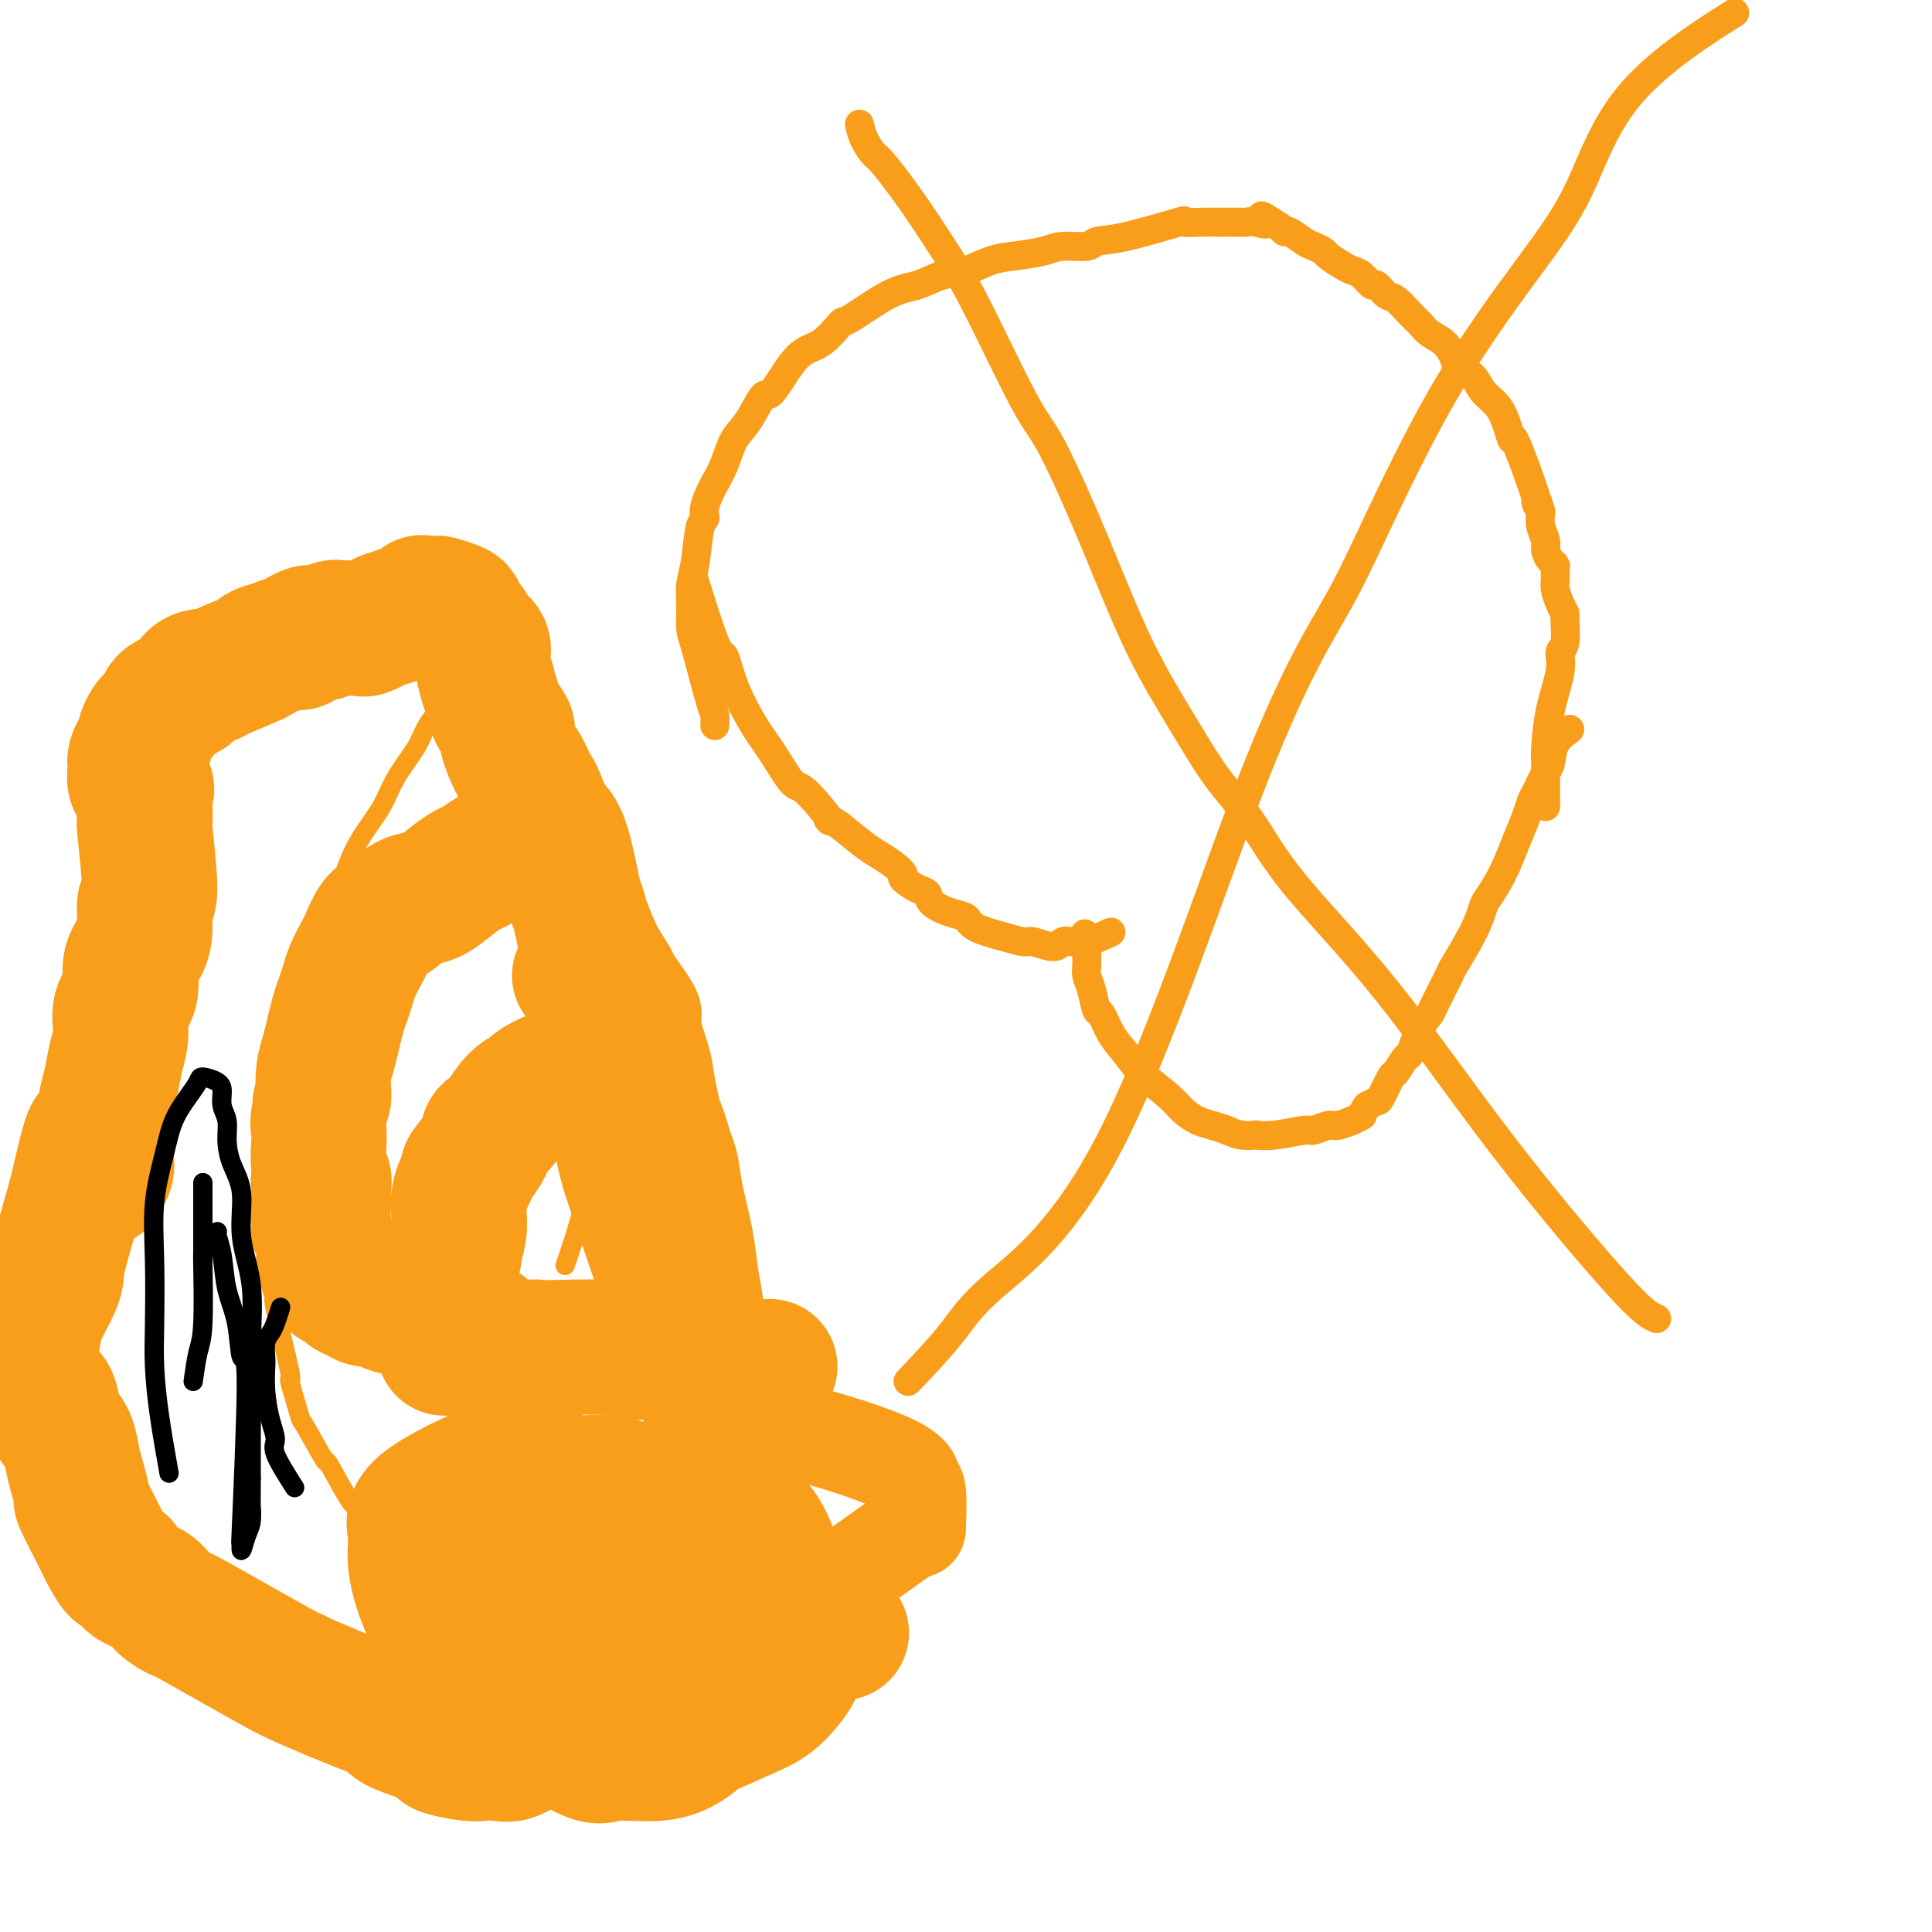 <svg viewBox='0 0 400 400' version='1.1' xmlns='http://www.w3.org/2000/svg' xmlns:xlink='http://www.w3.org/1999/xlink'><g fill='none' stroke='#F99E1B' stroke-width='6' stroke-linecap='round' stroke-linejoin='round'><path d='M325,151c-1.171,0.846 -2.341,1.693 -3,3c-0.659,1.307 -0.806,3.076 -1,4c-0.194,0.924 -0.436,1.003 -1,2c-0.564,0.997 -1.452,2.912 -2,4c-0.548,1.088 -0.756,1.349 -1,2c-0.244,0.651 -0.523,1.692 -1,3c-0.477,1.308 -1.151,2.884 -2,5c-0.849,2.116 -1.875,4.771 -3,7c-1.125,2.229 -2.351,4.031 -3,5c-0.649,0.969 -0.720,1.104 -1,2c-0.280,0.896 -0.767,2.554 -2,5c-1.233,2.446 -3.212,5.681 -4,7c-0.788,1.319 -0.386,0.722 -1,2c-0.614,1.278 -2.243,4.430 -3,6c-0.757,1.570 -0.641,1.556 -1,2c-0.359,0.444 -1.194,1.345 -2,3c-0.806,1.655 -1.582,4.066 -2,5c-0.418,0.934 -0.478,0.393 -1,1c-0.522,0.607 -1.504,2.361 -2,3c-0.496,0.639 -0.504,0.161 -1,1c-0.496,0.839 -1.480,2.995 -2,4c-0.520,1.005 -0.577,0.859 -1,1c-0.423,0.141 -1.211,0.571 -2,1'/><path d='M283,229c-1.486,2.089 -0.700,1.813 -1,2c-0.300,0.187 -1.685,0.839 -2,1c-0.315,0.161 0.438,-0.168 0,0c-0.438,0.168 -2.069,0.833 -3,1c-0.931,0.167 -1.161,-0.166 -2,0c-0.839,0.166 -2.285,0.829 -3,1c-0.715,0.171 -0.698,-0.149 -2,0c-1.302,0.149 -3.923,0.769 -6,1c-2.077,0.231 -3.609,0.073 -4,0c-0.391,-0.073 0.360,-0.060 0,0c-0.360,0.060 -1.829,0.168 -3,0c-1.171,-0.168 -2.043,-0.613 -3,-1c-0.957,-0.387 -1.998,-0.718 -3,-1c-1.002,-0.282 -1.965,-0.517 -3,-1c-1.035,-0.483 -2.143,-1.213 -3,-2c-0.857,-0.787 -1.465,-1.630 -3,-3c-1.535,-1.370 -3.998,-3.268 -5,-4c-1.002,-0.732 -0.545,-0.298 -1,-1c-0.455,-0.702 -1.823,-2.540 -3,-4c-1.177,-1.460 -2.161,-2.541 -3,-4c-0.839,-1.459 -1.531,-3.297 -2,-4c-0.469,-0.703 -0.714,-0.272 -1,-1c-0.286,-0.728 -0.613,-2.615 -1,-4c-0.387,-1.385 -0.836,-2.269 -1,-3c-0.164,-0.731 -0.044,-1.309 0,-2c0.044,-0.691 0.012,-1.494 0,-2c-0.012,-0.506 -0.003,-0.713 0,-1c0.003,-0.287 0.001,-0.653 0,-1c-0.001,-0.347 -0.000,-0.673 0,-1'/><path d='M225,195c-0.774,-3.060 -0.208,-1.208 0,0c0.208,1.208 0.060,1.774 0,2c-0.060,0.226 -0.030,0.113 0,0'/><path d='M320,167c-0.004,-1.166 -0.007,-2.331 0,-4c0.007,-1.669 0.025,-3.841 0,-5c-0.025,-1.159 -0.094,-1.304 0,-3c0.094,-1.696 0.351,-4.942 1,-8c0.649,-3.058 1.691,-5.928 2,-8c0.309,-2.072 -0.116,-3.345 0,-4c0.116,-0.655 0.773,-0.693 1,-2c0.227,-1.307 0.022,-3.883 0,-5c-0.022,-1.117 0.137,-0.775 0,-1c-0.137,-0.225 -0.572,-1.016 -1,-2c-0.428,-0.984 -0.849,-2.161 -1,-3c-0.151,-0.839 -0.030,-1.341 0,-2c0.030,-0.659 -0.029,-1.474 0,-2c0.029,-0.526 0.148,-0.763 0,-1c-0.148,-0.237 -0.562,-0.475 -1,-1c-0.438,-0.525 -0.901,-1.337 -1,-2c-0.099,-0.663 0.166,-1.179 0,-2c-0.166,-0.821 -0.762,-1.949 -1,-3c-0.238,-1.051 -0.119,-2.026 0,-3'/><path d='M319,106c-1.061,-3.973 -1.215,-2.904 -1,-2c0.215,0.904 0.799,1.645 0,-1c-0.799,-2.645 -2.981,-8.675 -4,-11c-1.019,-2.325 -0.877,-0.944 -1,-1c-0.123,-0.056 -0.513,-1.548 -1,-3c-0.487,-1.452 -1.071,-2.863 -2,-4c-0.929,-1.137 -2.201,-1.999 -3,-3c-0.799,-1.001 -1.124,-2.141 -2,-3c-0.876,-0.859 -2.304,-1.438 -3,-2c-0.696,-0.562 -0.661,-1.108 -1,-2c-0.339,-0.892 -1.053,-2.131 -2,-3c-0.947,-0.869 -2.126,-1.369 -3,-2c-0.874,-0.631 -1.442,-1.392 -2,-2c-0.558,-0.608 -1.104,-1.061 -2,-2c-0.896,-0.939 -2.141,-2.363 -3,-3c-0.859,-0.637 -1.333,-0.485 -2,-1c-0.667,-0.515 -1.528,-1.695 -2,-2c-0.472,-0.305 -0.554,0.265 -1,0c-0.446,-0.265 -1.256,-1.366 -2,-2c-0.744,-0.634 -1.421,-0.800 -2,-1c-0.579,-0.200 -1.060,-0.434 -2,-1c-0.940,-0.566 -2.339,-1.466 -3,-2c-0.661,-0.534 -0.583,-0.703 -1,-1c-0.417,-0.297 -1.330,-0.723 -2,-1c-0.670,-0.277 -1.097,-0.404 -2,-1c-0.903,-0.596 -2.282,-1.660 -3,-2c-0.718,-0.340 -0.777,0.046 -1,0c-0.223,-0.046 -0.612,-0.523 -1,-1'/><path d='M265,47c-5.851,-3.939 -3.480,-1.788 -3,-1c0.480,0.788 -0.932,0.211 -2,0c-1.068,-0.211 -1.791,-0.056 -2,0c-0.209,0.056 0.097,0.012 -1,0c-1.097,-0.012 -3.598,0.007 -5,0c-1.402,-0.007 -1.707,-0.042 -3,0c-1.293,0.042 -3.575,0.159 -4,0c-0.425,-0.159 1.009,-0.593 -1,0c-2.009,0.593 -7.459,2.214 -11,3c-3.541,0.786 -5.174,0.736 -6,1c-0.826,0.264 -0.845,0.843 -2,1c-1.155,0.157 -3.445,-0.109 -5,0c-1.555,0.109 -2.375,0.591 -4,1c-1.625,0.409 -4.054,0.743 -6,1c-1.946,0.257 -3.408,0.435 -5,1c-1.592,0.565 -3.313,1.515 -5,2c-1.687,0.485 -3.339,0.504 -5,1c-1.661,0.496 -3.332,1.467 -5,2c-1.668,0.533 -3.333,0.627 -6,2c-2.667,1.373 -6.336,4.027 -8,5c-1.664,0.973 -1.323,0.267 -2,1c-0.677,0.733 -2.372,2.906 -4,4c-1.628,1.094 -3.188,1.109 -5,3c-1.812,1.891 -3.875,5.657 -5,7c-1.125,1.343 -1.313,0.263 -2,1c-0.687,0.737 -1.875,3.290 -3,5c-1.125,1.710 -2.188,2.576 -3,4c-0.812,1.424 -1.375,3.407 -2,5c-0.625,1.593 -1.313,2.797 -2,4'/><path d='M148,100c-3.034,5.582 -2.119,6.535 -2,7c0.119,0.465 -0.557,0.440 -1,2c-0.443,1.560 -0.654,4.706 -1,7c-0.346,2.294 -0.829,3.736 -1,5c-0.171,1.264 -0.032,2.351 0,4c0.032,1.649 -0.044,3.861 0,5c0.044,1.139 0.208,1.206 1,4c0.792,2.794 2.212,8.316 3,11c0.788,2.684 0.943,2.530 1,3c0.057,0.470 0.016,1.563 0,2c-0.016,0.437 -0.008,0.219 0,0'/><path d='M230,193c-1.826,0.835 -3.652,1.670 -5,2c-1.348,0.330 -2.219,0.156 -3,0c-0.781,-0.156 -1.473,-0.293 -2,0c-0.527,0.293 -0.891,1.015 -2,1c-1.109,-0.015 -2.964,-0.767 -4,-1c-1.036,-0.233 -1.252,0.055 -2,0c-0.748,-0.055 -2.029,-0.451 -4,-1c-1.971,-0.549 -4.632,-1.250 -6,-2c-1.368,-0.750 -1.443,-1.548 -2,-2c-0.557,-0.452 -1.597,-0.559 -3,-1c-1.403,-0.441 -3.170,-1.217 -4,-2c-0.830,-0.783 -0.725,-1.575 -1,-2c-0.275,-0.425 -0.930,-0.484 -2,-1c-1.070,-0.516 -2.553,-1.488 -3,-2c-0.447,-0.512 0.143,-0.565 0,-1c-0.143,-0.435 -1.018,-1.250 -2,-2c-0.982,-0.750 -2.072,-1.433 -3,-2c-0.928,-0.567 -1.694,-1.019 -3,-2c-1.306,-0.981 -3.153,-2.490 -5,-4'/><path d='M174,171c-4.516,-3.122 -1.806,-0.429 -2,-1c-0.194,-0.571 -3.291,-4.408 -5,-6c-1.709,-1.592 -2.030,-0.939 -3,-2c-0.970,-1.061 -2.589,-3.835 -4,-6c-1.411,-2.165 -2.613,-3.721 -4,-6c-1.387,-2.279 -2.957,-5.282 -4,-8c-1.043,-2.718 -1.558,-5.151 -2,-6c-0.442,-0.849 -0.811,-0.113 -2,-3c-1.189,-2.887 -3.197,-9.396 -4,-12c-0.803,-2.604 -0.402,-1.302 0,0'/><path d='M343,273c-1.253,-0.491 -2.507,-0.982 -8,-7c-5.493,-6.018 -15.227,-17.564 -24,-29c-8.773,-11.436 -16.587,-22.761 -24,-32c-7.413,-9.239 -14.426,-16.393 -19,-22c-4.574,-5.607 -6.708,-9.667 -9,-13c-2.292,-3.333 -4.742,-5.939 -7,-9c-2.258,-3.061 -4.324,-6.577 -7,-11c-2.676,-4.423 -5.960,-9.754 -9,-16c-3.040,-6.246 -5.834,-13.406 -9,-21c-3.166,-7.594 -6.704,-15.623 -9,-20c-2.296,-4.377 -3.351,-5.103 -6,-10c-2.649,-4.897 -6.894,-13.965 -10,-20c-3.106,-6.035 -5.073,-9.037 -7,-12c-1.927,-2.963 -3.812,-5.887 -6,-9c-2.188,-3.113 -4.677,-6.414 -6,-8c-1.323,-1.586 -1.478,-1.456 -2,-2c-0.522,-0.544 -1.410,-1.762 -2,-3c-0.590,-1.238 -0.883,-2.497 -1,-3c-0.117,-0.503 -0.059,-0.252 0,0'/><path d='M188,286c3.317,-3.499 6.635,-6.997 9,-10c2.365,-3.003 3.779,-5.510 9,-10c5.221,-4.490 14.249,-10.963 24,-30c9.751,-19.037 20.225,-50.638 28,-71c7.775,-20.362 12.850,-29.485 16,-35c3.150,-5.515 4.376,-7.422 8,-15c3.624,-7.578 9.647,-20.828 16,-32c6.353,-11.172 13.037,-20.267 18,-27c4.963,-6.733 8.207,-11.104 11,-17c2.793,-5.896 5.137,-13.318 11,-20c5.863,-6.682 15.247,-12.623 19,-15c3.753,-2.377 1.877,-1.188 0,0'/></g>
<g fill='none' stroke='#F99E1B' stroke-width='20' stroke-linecap='round' stroke-linejoin='round'><path d='M104,139c0.380,0.318 0.759,0.635 1,2c0.241,1.365 0.342,3.777 1,6c0.658,2.223 1.873,4.255 3,7c1.127,2.745 2.168,6.202 3,9c0.832,2.798 1.457,4.935 3,8c1.543,3.065 4.004,7.056 5,9c0.996,1.944 0.525,1.839 1,3c0.475,1.161 1.894,3.586 3,6c1.106,2.414 1.898,4.816 3,7c1.102,2.184 2.512,4.149 3,5c0.488,0.851 0.053,0.589 1,2c0.947,1.411 3.276,4.495 4,6c0.724,1.505 -0.157,1.431 0,3c0.157,1.569 1.351,4.782 2,7c0.649,2.218 0.752,3.441 1,5c0.248,1.559 0.640,3.455 1,5c0.360,1.545 0.688,2.741 1,4c0.312,1.259 0.608,2.583 1,4c0.392,1.417 0.878,2.927 1,4c0.122,1.073 -0.122,1.710 0,3c0.122,1.290 0.610,3.232 1,4c0.390,0.768 0.683,0.362 1,1c0.317,0.638 0.659,2.319 1,4'/><path d='M145,253c1.565,7.382 0.476,3.837 0,3c-0.476,-0.837 -0.339,1.036 0,3c0.339,1.964 0.880,4.021 1,5c0.120,0.979 -0.179,0.879 0,2c0.179,1.121 0.838,3.461 1,5c0.162,1.539 -0.173,2.275 0,3c0.173,0.725 0.854,1.438 1,2c0.146,0.562 -0.244,0.974 0,3c0.244,2.026 1.122,5.664 2,8c0.878,2.336 1.756,3.368 2,4c0.244,0.632 -0.145,0.865 0,2c0.145,1.135 0.824,3.171 1,4c0.176,0.829 -0.150,0.451 0,1c0.150,0.549 0.776,2.024 1,3c0.224,0.976 0.046,1.452 0,2c-0.046,0.548 0.040,1.167 0,2c-0.040,0.833 -0.207,1.878 0,3c0.207,1.122 0.787,2.319 1,3c0.213,0.681 0.057,0.846 0,1c-0.057,0.154 -0.016,0.297 0,1c0.016,0.703 0.008,1.967 0,3c-0.008,1.033 -0.016,1.835 0,2c0.016,0.165 0.056,-0.306 0,0c-0.056,0.306 -0.207,1.390 0,2c0.207,0.610 0.774,0.746 1,1c0.226,0.254 0.113,0.627 0,1'/><path d='M156,322c1.868,10.946 1.037,3.810 1,1c-0.037,-2.810 0.721,-1.295 1,-1c0.279,0.295 0.080,-0.630 0,-1c-0.080,-0.370 -0.040,-0.185 0,0'/><path d='M159,321c-0.382,0.091 -0.765,0.182 -2,0c-1.235,-0.182 -3.323,-0.638 -5,-1c-1.677,-0.362 -2.945,-0.631 -4,-1c-1.055,-0.369 -1.898,-0.839 -3,-1c-1.102,-0.161 -2.463,-0.012 -5,0c-2.537,0.012 -6.249,-0.111 -8,0c-1.751,0.111 -1.541,0.456 -2,1c-0.459,0.544 -1.587,1.285 -3,2c-1.413,0.715 -3.110,1.403 -4,2c-0.890,0.597 -0.974,1.103 -1,2c-0.026,0.897 0.005,2.186 0,3c-0.005,0.814 -0.045,1.155 0,2c0.045,0.845 0.176,2.196 0,3c-0.176,0.804 -0.659,1.063 0,2c0.659,0.937 2.459,2.554 3,3c0.541,0.446 -0.179,-0.279 0,0c0.179,0.279 1.256,1.562 2,2c0.744,0.438 1.155,0.032 2,0c0.845,-0.032 2.123,0.311 3,0c0.877,-0.311 1.351,-1.276 2,-2c0.649,-0.724 1.471,-1.207 2,-2c0.529,-0.793 0.764,-1.897 1,-3'/><path d='M137,333c1.362,-1.517 2.268,-1.811 3,-3c0.732,-1.189 1.291,-3.273 2,-5c0.709,-1.727 1.568,-3.099 3,-6c1.432,-2.901 3.435,-7.333 4,-9c0.565,-1.667 -0.310,-0.571 1,-2c1.310,-1.429 4.804,-5.384 6,-7c1.196,-1.616 0.095,-0.895 1,-1c0.905,-0.105 3.816,-1.037 5,-2c1.184,-0.963 0.643,-1.958 5,-1c4.357,0.958 13.613,3.869 18,6c4.387,2.131 3.903,3.482 4,4c0.097,0.518 0.773,0.204 1,2c0.227,1.796 0.004,5.704 0,7c-0.004,1.296 0.209,-0.018 -3,2c-3.209,2.018 -9.841,7.369 -15,10c-5.159,2.631 -8.846,2.543 -11,3c-2.154,0.457 -2.774,1.460 -6,2c-3.226,0.540 -9.059,0.617 -14,0c-4.941,-0.617 -8.991,-1.928 -13,-3c-4.009,-1.072 -7.976,-1.904 -11,-3c-3.024,-1.096 -5.103,-2.454 -8,-4c-2.897,-1.546 -6.611,-3.279 -9,-5c-2.389,-1.721 -3.453,-3.430 -4,-4c-0.547,-0.570 -0.578,-0.001 -1,-1c-0.422,-0.999 -1.237,-3.567 -1,-5c0.237,-1.433 1.525,-1.732 2,-2c0.475,-0.268 0.136,-0.505 2,-1c1.864,-0.495 5.932,-1.247 10,-2'/><path d='M108,303c4.224,-0.744 7.784,-0.102 11,0c3.216,0.102 6.089,-0.334 8,0c1.911,0.334 2.859,1.438 5,2c2.141,0.562 5.476,0.583 8,1c2.524,0.417 4.236,1.230 6,2c1.764,0.770 3.580,1.497 6,2c2.420,0.503 5.444,0.782 8,4c2.556,3.218 4.644,9.373 5,12c0.356,2.627 -1.021,1.724 -2,2c-0.979,0.276 -1.562,1.731 -3,3c-1.438,1.269 -3.731,2.351 -6,3c-2.269,0.649 -4.514,0.865 -7,1c-2.486,0.135 -5.214,0.190 -8,0c-2.786,-0.190 -5.632,-0.623 -7,-1c-1.368,-0.377 -1.259,-0.697 -2,-1c-0.741,-0.303 -2.331,-0.589 -5,-2c-2.669,-1.411 -6.418,-3.948 -8,-5c-1.582,-1.052 -0.998,-0.621 -1,-1c-0.002,-0.379 -0.591,-1.569 -1,-3c-0.409,-1.431 -0.638,-3.101 0,-4c0.638,-0.899 2.144,-1.025 3,-1c0.856,0.025 1.063,0.202 2,0c0.937,-0.202 2.603,-0.783 4,-1c1.397,-0.217 2.525,-0.071 4,0c1.475,0.071 3.296,0.066 5,0c1.704,-0.066 3.292,-0.193 5,0c1.708,0.193 3.537,0.706 5,1c1.463,0.294 2.561,0.370 4,1c1.439,0.630 3.220,1.815 5,3'/><path d='M152,321c2.844,1.222 2.956,1.778 3,2c0.044,0.222 0.022,0.111 0,0'/></g>
<g fill='none' stroke='#F99E1B' stroke-width='28' stroke-linecap='round' stroke-linejoin='round'><path d='M112,338c1.131,-1.890 2.262,-3.780 3,-6c0.738,-2.220 1.084,-4.771 2,-7c0.916,-2.229 2.402,-4.137 3,-6c0.598,-1.863 0.309,-3.681 1,-5c0.691,-1.319 2.361,-2.139 3,-3c0.639,-0.861 0.247,-1.762 1,-2c0.753,-0.238 2.652,0.189 4,1c1.348,0.811 2.146,2.008 3,3c0.854,0.992 1.763,1.779 3,3c1.237,1.221 2.803,2.874 4,4c1.197,1.126 2.026,1.724 3,3c0.974,1.276 2.092,3.229 3,5c0.908,1.771 1.607,3.361 2,5c0.393,1.639 0.482,3.327 1,5c0.518,1.673 1.466,3.329 2,5c0.534,1.671 0.654,3.356 0,5c-0.654,1.644 -2.084,3.248 -3,5c-0.916,1.752 -1.320,3.651 -2,5c-0.680,1.349 -1.638,2.146 -3,3c-1.362,0.854 -3.128,1.765 -6,2c-2.872,0.235 -6.850,-0.206 -9,0c-2.150,0.206 -2.471,1.059 -5,0c-2.529,-1.059 -7.264,-4.029 -12,-7'/><path d='M110,356c-4.266,-3.024 -8.931,-7.084 -12,-10c-3.069,-2.916 -4.540,-4.686 -6,-7c-1.460,-2.314 -2.907,-5.171 -4,-8c-1.093,-2.829 -1.833,-5.630 -2,-8c-0.167,-2.370 0.238,-4.308 0,-6c-0.238,-1.692 -1.119,-3.139 3,-6c4.119,-2.861 13.237,-7.136 18,-8c4.763,-0.864 5.170,1.681 7,3c1.830,1.319 5.083,1.410 8,2c2.917,0.590 5.496,1.679 8,3c2.504,1.321 4.931,2.874 7,4c2.069,1.126 3.780,1.826 6,3c2.220,1.174 4.948,2.822 7,4c2.052,1.178 3.427,1.887 5,3c1.573,1.113 3.345,2.632 5,4c1.655,1.368 3.193,2.586 4,4c0.807,1.414 0.882,3.025 1,5c0.118,1.975 0.278,4.314 0,6c-0.278,1.686 -0.995,2.718 -2,4c-1.005,1.282 -2.300,2.812 -4,4c-1.700,1.188 -3.807,2.032 -6,3c-2.193,0.968 -4.473,2.058 -7,3c-2.527,0.942 -5.301,1.737 -8,2c-2.699,0.263 -5.323,-0.004 -8,0c-2.677,0.004 -5.408,0.279 -8,0c-2.592,-0.279 -5.044,-1.114 -7,-2c-1.956,-0.886 -3.416,-1.825 -5,-3c-1.584,-1.175 -3.292,-2.588 -5,-4'/><path d='M105,351c-3.193,-2.304 -2.675,-3.564 -3,-5c-0.325,-1.436 -1.492,-3.049 -2,-5c-0.508,-1.951 -0.355,-4.239 0,-6c0.355,-1.761 0.913,-2.996 2,-5c1.087,-2.004 2.705,-4.777 3,-6c0.295,-1.223 -0.732,-0.896 3,-4c3.732,-3.104 12.223,-9.639 16,-12c3.777,-2.361 2.840,-0.547 3,0c0.160,0.547 1.416,-0.174 2,0c0.584,0.174 0.496,1.243 1,2c0.504,0.757 1.599,1.203 2,2c0.401,0.797 0.107,1.946 0,3c-0.107,1.054 -0.029,2.015 0,3c0.029,0.985 0.008,1.996 0,3c-0.008,1.004 -0.002,2.001 0,3c0.002,0.999 0.001,1.998 0,3c-0.001,1.002 -0.000,2.006 0,3c0.000,0.994 0.000,1.978 0,3c-0.000,1.022 -0.000,2.083 0,3c0.000,0.917 0.000,1.691 0,2c-0.000,0.309 -0.000,0.155 0,0'/><path d='M120,202c0.758,0.750 1.515,1.501 2,2c0.485,0.499 0.696,0.748 1,1c0.304,0.252 0.701,0.509 1,1c0.299,0.491 0.502,1.218 1,2c0.498,0.782 1.292,1.620 2,3c0.708,1.380 1.331,3.301 2,5c0.669,1.699 1.384,3.177 2,5c0.616,1.823 1.134,3.992 2,6c0.866,2.008 2.081,3.855 3,6c0.919,2.145 1.541,4.589 2,6c0.459,1.411 0.753,1.790 1,3c0.247,1.210 0.446,3.253 1,6c0.554,2.747 1.462,6.200 2,9c0.538,2.800 0.705,4.946 1,7c0.295,2.054 0.718,4.014 1,6c0.282,1.986 0.422,3.996 1,6c0.578,2.004 1.594,4.001 2,6c0.406,1.999 0.203,3.999 0,6'/><path d='M147,288c1.399,7.447 0.897,3.066 1,3c0.103,-0.066 0.812,4.184 1,6c0.188,1.816 -0.146,1.199 0,2c0.146,0.801 0.772,3.022 1,4c0.228,0.978 0.059,0.715 0,1c-0.059,0.285 -0.009,1.120 0,1c0.009,-0.120 -0.022,-1.193 0,-2c0.022,-0.807 0.096,-1.348 0,-2c-0.096,-0.652 -0.362,-1.414 -1,-3c-0.638,-1.586 -1.649,-3.995 -2,-6c-0.351,-2.005 -0.041,-3.607 -1,-6c-0.959,-2.393 -3.187,-5.576 -4,-7c-0.813,-1.424 -0.210,-1.089 -2,-7c-1.790,-5.911 -5.971,-18.069 -8,-24c-2.029,-5.931 -1.906,-5.636 -2,-6c-0.094,-0.364 -0.406,-1.389 -1,-4c-0.594,-2.611 -1.469,-6.810 -2,-10c-0.531,-3.190 -0.719,-5.372 -1,-7c-0.281,-1.628 -0.657,-2.704 -1,-4c-0.343,-1.296 -0.654,-2.812 -1,-6c-0.346,-3.188 -0.725,-8.046 -1,-10c-0.275,-1.954 -0.444,-1.002 -1,-3c-0.556,-1.998 -1.500,-6.944 -2,-9c-0.500,-2.056 -0.557,-1.221 -1,-3c-0.443,-1.779 -1.273,-6.171 -2,-9c-0.727,-2.829 -1.351,-4.094 -2,-5c-0.649,-0.906 -1.325,-1.453 -2,-2'/><path d='M113,170c-2.112,-6.134 -2.392,-5.970 -3,-7c-0.608,-1.030 -1.543,-3.252 -2,-4c-0.457,-0.748 -0.436,-0.020 -1,-1c-0.564,-0.980 -1.714,-3.669 -2,-5c-0.286,-1.331 0.293,-1.305 0,-2c-0.293,-0.695 -1.458,-2.111 -2,-3c-0.542,-0.889 -0.460,-1.250 -1,-3c-0.540,-1.750 -1.703,-4.887 -2,-7c-0.297,-2.113 0.271,-3.200 0,-4c-0.271,-0.800 -1.380,-1.313 -2,-2c-0.620,-0.687 -0.751,-1.547 -1,-2c-0.249,-0.453 -0.615,-0.500 -1,-1c-0.385,-0.500 -0.790,-1.454 -1,-2c-0.210,-0.546 -0.226,-0.684 -1,-1c-0.774,-0.316 -2.304,-0.809 -3,-1c-0.696,-0.191 -0.556,-0.081 -1,0c-0.444,0.081 -1.471,0.131 -2,0c-0.529,-0.131 -0.558,-0.444 -1,0c-0.442,0.444 -1.296,1.643 -2,2c-0.704,0.357 -1.259,-0.129 -2,0c-0.741,0.129 -1.667,0.872 -2,1c-0.333,0.128 -0.072,-0.358 -1,0c-0.928,0.358 -3.045,1.559 -4,2c-0.955,0.441 -0.747,0.122 -1,0c-0.253,-0.122 -0.968,-0.046 -2,0c-1.032,0.046 -2.380,0.064 -3,0c-0.620,-0.064 -0.513,-0.210 -1,0c-0.487,0.210 -1.568,0.774 -2,1c-0.432,0.226 -0.216,0.113 0,0'/><path d='M67,131c-4.729,0.730 -3.051,0.055 -3,0c0.051,-0.055 -1.525,0.511 -2,1c-0.475,0.489 0.153,0.903 0,1c-0.153,0.097 -1.085,-0.121 -2,0c-0.915,0.121 -1.813,0.583 -3,1c-1.187,0.417 -2.664,0.791 -3,1c-0.336,0.209 0.467,0.254 -1,1c-1.467,0.746 -5.204,2.193 -7,3c-1.796,0.807 -1.650,0.976 -2,1c-0.350,0.024 -1.197,-0.095 -2,0c-0.803,0.095 -1.563,0.406 -2,1c-0.437,0.594 -0.551,1.472 -1,2c-0.449,0.528 -1.234,0.705 -2,1c-0.766,0.295 -1.515,0.708 -2,1c-0.485,0.292 -0.708,0.463 -1,1c-0.292,0.537 -0.653,1.439 -1,2c-0.347,0.561 -0.681,0.780 -1,1c-0.319,0.220 -0.624,0.439 -1,1c-0.376,0.561 -0.822,1.463 -1,2c-0.178,0.537 -0.086,0.707 0,1c0.086,0.293 0.167,0.708 0,1c-0.167,0.292 -0.581,0.459 -1,1c-0.419,0.541 -0.844,1.454 -1,2c-0.156,0.546 -0.042,0.724 0,1c0.042,0.276 0.012,0.650 0,1c-0.012,0.350 -0.006,0.675 0,1'/><path d='M28,160c-0.630,2.947 1.295,2.816 2,3c0.705,0.184 0.189,0.685 0,1c-0.189,0.315 -0.052,0.444 0,1c0.052,0.556 0.019,1.537 0,2c-0.019,0.463 -0.023,0.407 0,1c0.023,0.593 0.073,1.835 0,2c-0.073,0.165 -0.270,-0.746 0,2c0.270,2.746 1.007,9.149 1,12c-0.007,2.851 -0.756,2.149 -1,3c-0.244,0.851 0.018,3.255 0,5c-0.018,1.745 -0.316,2.833 -1,4c-0.684,1.167 -1.756,2.415 -2,4c-0.244,1.585 0.338,3.508 0,5c-0.338,1.492 -1.597,2.553 -2,4c-0.403,1.447 0.050,3.279 0,5c-0.050,1.721 -0.602,3.331 -1,5c-0.398,1.669 -0.643,3.395 -1,5c-0.357,1.605 -0.828,3.087 -1,4c-0.172,0.913 -0.046,1.256 0,2c0.046,0.744 0.013,1.890 0,3c-0.013,1.110 -0.007,2.186 0,3c0.007,0.814 0.016,1.367 0,2c-0.016,0.633 -0.056,1.345 0,2c0.056,0.655 0.207,1.253 0,2c-0.207,0.747 -0.774,1.642 -1,2c-0.226,0.358 -0.113,0.179 0,0'/><path d='M20,235c-0.330,-0.261 -0.660,-0.522 -1,0c-0.340,0.522 -0.689,1.828 -1,3c-0.311,1.172 -0.582,2.210 -1,4c-0.418,1.790 -0.982,4.332 -2,8c-1.018,3.668 -2.491,8.463 -3,11c-0.509,2.537 -0.055,2.816 -1,5c-0.945,2.184 -3.288,6.273 -4,8c-0.712,1.727 0.209,1.091 0,2c-0.209,0.909 -1.546,3.361 -2,5c-0.454,1.639 -0.024,2.465 0,3c0.024,0.535 -0.358,0.779 0,1c0.358,0.221 1.457,0.418 2,1c0.543,0.582 0.530,1.547 1,2c0.470,0.453 1.421,0.392 2,1c0.579,0.608 0.785,1.883 1,3c0.215,1.117 0.440,2.076 1,3c0.560,0.924 1.454,1.812 2,3c0.546,1.188 0.744,2.677 1,4c0.256,1.323 0.568,2.479 1,4c0.432,1.521 0.982,3.408 1,4c0.018,0.592 -0.495,-0.110 0,1c0.495,1.110 1.999,4.031 3,6c1.001,1.969 1.501,2.984 2,4'/><path d='M22,321c3.243,6.243 2.852,3.351 3,3c0.148,-0.351 0.835,1.838 2,3c1.165,1.162 2.809,1.296 4,2c1.191,0.704 1.928,1.979 3,3c1.072,1.021 2.480,1.789 3,2c0.520,0.211 0.152,-0.137 4,2c3.848,2.137 11.913,6.757 16,9c4.087,2.243 4.195,2.110 4,2c-0.195,-0.110 -0.693,-0.195 2,1c2.693,1.195 8.575,3.672 12,5c3.425,1.328 4.391,1.507 5,2c0.609,0.493 0.859,1.299 2,2c1.141,0.701 3.172,1.298 5,2c1.828,0.702 3.451,1.508 4,2c0.549,0.492 0.022,0.669 1,1c0.978,0.331 3.459,0.814 5,1c1.541,0.186 2.140,0.073 3,0c0.860,-0.073 1.980,-0.108 3,0c1.020,0.108 1.941,0.359 3,0c1.059,-0.359 2.256,-1.328 4,-2c1.744,-0.672 4.034,-1.048 5,-1c0.966,0.048 0.610,0.518 2,0c1.390,-0.518 4.528,-2.024 7,-3c2.472,-0.976 4.278,-1.422 6,-2c1.722,-0.578 3.361,-1.289 5,-2'/><path d='M135,353c6.038,-1.763 2.133,-1.172 3,-2c0.867,-0.828 6.507,-3.077 9,-4c2.493,-0.923 1.838,-0.520 3,-1c1.162,-0.480 4.140,-1.841 7,-3c2.860,-1.159 5.602,-2.115 8,-3c2.398,-0.885 4.453,-1.700 6,-2c1.547,-0.300 2.585,-0.086 3,0c0.415,0.086 0.208,0.043 0,0'/><path d='M120,222c-1.672,0.218 -3.343,0.436 -5,1c-1.657,0.564 -3.298,1.475 -4,2c-0.702,0.525 -0.465,0.664 -1,1c-0.535,0.336 -1.843,0.868 -3,2c-1.157,1.132 -2.164,2.864 -3,4c-0.836,1.136 -1.502,1.676 -2,2c-0.498,0.324 -0.830,0.432 -1,1c-0.170,0.568 -0.179,1.597 -1,3c-0.821,1.403 -2.455,3.179 -3,4c-0.545,0.821 -0.001,0.686 0,1c0.001,0.314 -0.540,1.076 -1,2c-0.460,0.924 -0.840,2.008 -1,3c-0.160,0.992 -0.099,1.890 0,3c0.099,1.110 0.238,2.432 0,4c-0.238,1.568 -0.852,3.382 -1,4c-0.148,0.618 0.170,0.038 0,1c-0.170,0.962 -0.829,3.464 -1,5c-0.171,1.536 0.146,2.106 0,3c-0.146,0.894 -0.756,2.113 -1,3c-0.244,0.887 -0.122,1.444 0,2'/><path d='M92,273c-0.773,4.893 -0.207,1.626 0,1c0.207,-0.626 0.055,1.388 0,2c-0.055,0.612 -0.013,-0.178 0,0c0.013,0.178 -0.002,1.323 0,2c0.002,0.677 0.022,0.886 0,1c-0.022,0.114 -0.086,0.132 0,0c0.086,-0.132 0.321,-0.412 2,0c1.679,0.412 4.802,1.518 6,2c1.198,0.482 0.472,0.339 1,0c0.528,-0.339 2.310,-0.875 3,-1c0.690,-0.125 0.287,0.162 1,0c0.713,-0.162 2.543,-0.771 4,-1c1.457,-0.229 2.540,-0.076 3,0c0.460,0.076 0.296,0.075 3,0c2.704,-0.075 8.277,-0.223 12,0c3.723,0.223 5.597,0.816 7,1c1.403,0.184 2.334,-0.042 4,0c1.666,0.042 4.065,0.351 7,1c2.935,0.649 6.406,1.636 9,2c2.594,0.364 4.313,0.104 5,0c0.687,-0.104 0.344,-0.052 0,0'/><path d='M108,175c-1.194,-0.098 -2.388,-0.195 -3,0c-0.612,0.195 -0.641,0.684 -1,1c-0.359,0.316 -1.047,0.459 -2,1c-0.953,0.541 -2.169,1.479 -3,2c-0.831,0.521 -1.276,0.625 -2,1c-0.724,0.375 -1.727,1.021 -3,2c-1.273,0.979 -2.816,2.290 -4,3c-1.184,0.710 -2.007,0.817 -3,1c-0.993,0.183 -2.154,0.441 -3,1c-0.846,0.559 -1.377,1.418 -2,2c-0.623,0.582 -1.336,0.887 -2,1c-0.664,0.113 -1.277,0.035 -2,1c-0.723,0.965 -1.556,2.971 -2,4c-0.444,1.029 -0.500,1.079 -1,2c-0.500,0.921 -1.443,2.714 -2,4c-0.557,1.286 -0.726,2.066 -1,3c-0.274,0.934 -0.651,2.024 -1,3c-0.349,0.976 -0.668,1.839 -1,3c-0.332,1.161 -0.677,2.621 -1,4c-0.323,1.379 -0.626,2.679 -1,4c-0.374,1.321 -0.821,2.663 -1,4c-0.179,1.337 -0.089,2.668 0,4'/><path d='M67,226c-1.641,5.438 -0.245,1.532 0,1c0.245,-0.532 -0.663,2.308 -1,4c-0.337,1.692 -0.105,2.234 0,3c0.105,0.766 0.081,1.757 0,3c-0.081,1.243 -0.220,2.740 0,4c0.220,1.260 0.798,2.284 1,3c0.202,0.716 0.028,1.125 0,2c-0.028,0.875 0.089,2.217 0,3c-0.089,0.783 -0.386,1.007 0,4c0.386,2.993 1.453,8.753 2,11c0.547,2.247 0.575,0.980 1,1c0.425,0.020 1.249,1.329 2,2c0.751,0.671 1.430,0.706 2,1c0.570,0.294 1.033,0.848 2,1c0.967,0.152 2.439,-0.097 3,0c0.561,0.097 0.211,0.541 1,1c0.789,0.459 2.717,0.932 4,1c1.283,0.068 1.921,-0.271 3,0c1.079,0.271 2.598,1.150 5,2c2.402,0.850 5.686,1.671 7,2c1.314,0.329 0.657,0.164 0,0'/></g>
<g fill='none' stroke='#F99E1B' stroke-width='4' stroke-linecap='round' stroke-linejoin='round'><path d='M90,148c-0.723,0.959 -1.446,1.917 -2,3c-0.554,1.083 -0.939,2.290 -2,4c-1.061,1.710 -2.798,3.922 -4,6c-1.202,2.078 -1.870,4.020 -3,6c-1.130,1.980 -2.723,3.996 -4,6c-1.277,2.004 -2.236,3.994 -3,6c-0.764,2.006 -1.331,4.026 -2,6c-0.669,1.974 -1.440,3.903 -3,7c-1.560,3.097 -3.910,7.364 -5,10c-1.090,2.636 -0.922,3.642 -1,5c-0.078,1.358 -0.403,3.068 -1,5c-0.597,1.932 -1.467,4.084 -2,6c-0.533,1.916 -0.730,3.594 -1,5c-0.270,1.406 -0.612,2.540 -1,4c-0.388,1.460 -0.822,3.245 -1,5c-0.178,1.755 -0.100,3.478 0,4c0.100,0.522 0.223,-0.159 0,1c-0.223,1.159 -0.791,4.158 -1,6c-0.209,1.842 -0.060,2.526 0,3c0.060,0.474 0.030,0.737 0,1'/><path d='M54,247c-1.221,7.609 -0.272,4.131 0,4c0.272,-0.131 -0.133,3.084 0,5c0.133,1.916 0.803,2.532 1,3c0.197,0.468 -0.079,0.787 0,2c0.079,1.213 0.513,3.319 1,5c0.487,1.681 1.028,2.936 1,3c-0.028,0.064 -0.624,-1.062 0,2c0.624,3.062 2.470,10.312 3,13c0.530,2.688 -0.254,0.815 0,2c0.254,1.185 1.545,5.427 2,7c0.455,1.573 0.073,0.475 1,2c0.927,1.525 3.164,5.673 4,7c0.836,1.327 0.269,-0.167 1,1c0.731,1.167 2.758,4.997 4,7c1.242,2.003 1.700,2.180 3,3c1.300,0.820 3.441,2.282 4,3c0.559,0.718 -0.465,0.693 1,2c1.465,1.307 5.419,3.945 7,5c1.581,1.055 0.791,0.528 0,0'/><path d='M117,262c0.645,-1.858 1.291,-3.716 2,-6c0.709,-2.284 1.483,-4.995 2,-7c0.517,-2.005 0.778,-3.303 2,-6c1.222,-2.697 3.407,-6.794 4,-9c0.593,-2.206 -0.405,-2.522 0,-4c0.405,-1.478 2.212,-4.118 3,-6c0.788,-1.882 0.558,-3.007 1,-5c0.442,-1.993 1.555,-4.855 2,-6c0.445,-1.145 0.223,-0.572 0,0'/></g>
<g fill='none' stroke='#000000' stroke-width='4' stroke-linecap='round' stroke-linejoin='round'><path d='M61,308c-1.713,-2.702 -3.426,-5.403 -4,-7c-0.574,-1.597 -0.010,-2.089 0,-3c0.010,-0.911 -0.534,-2.240 -1,-4c-0.466,-1.760 -0.854,-3.952 -1,-6c-0.146,-2.048 -0.050,-3.951 0,-5c0.050,-1.049 0.056,-1.245 0,-2c-0.056,-0.755 -0.172,-2.070 0,-3c0.172,-0.930 0.634,-1.476 1,-2c0.366,-0.524 0.637,-1.026 1,-2c0.363,-0.974 0.818,-2.421 1,-3c0.182,-0.579 0.091,-0.289 0,0'/><path d='M40,286c0.309,-2.216 0.619,-4.431 1,-6c0.381,-1.569 0.834,-2.491 1,-6c0.166,-3.509 0.044,-9.606 0,-12c-0.044,-2.394 -0.012,-1.085 0,-3c0.012,-1.915 0.003,-7.054 0,-10c-0.003,-2.946 -0.001,-3.699 0,-4c0.001,-0.301 0.000,-0.151 0,0'/><path d='M35,305c-0.733,-4.128 -1.466,-8.256 -2,-12c-0.534,-3.744 -0.869,-7.104 -1,-10c-0.131,-2.896 -0.058,-5.326 0,-9c0.058,-3.674 0.102,-8.590 0,-13c-0.102,-4.410 -0.349,-8.312 0,-12c0.349,-3.688 1.296,-7.161 2,-10c0.704,-2.839 1.166,-5.046 2,-7c0.834,-1.954 2.042,-3.657 3,-5c0.958,-1.343 1.667,-2.326 2,-3c0.333,-0.674 0.289,-1.038 1,-1c0.711,0.038 2.176,0.476 3,1c0.824,0.524 1.007,1.132 1,2c-0.007,0.868 -0.204,1.996 0,3c0.204,1.004 0.809,1.885 1,3c0.191,1.115 -0.032,2.463 0,4c0.032,1.537 0.320,3.264 1,5c0.680,1.736 1.751,3.483 2,6c0.249,2.517 -0.326,5.805 0,9c0.326,3.195 1.551,6.298 2,10c0.449,3.702 0.120,8.003 0,12c-0.120,3.997 -0.032,7.692 0,11c0.032,3.308 0.009,6.231 0,9c-0.009,2.769 -0.005,5.385 0,8'/><path d='M52,306c-0.012,7.398 -0.042,5.893 0,6c0.042,0.107 0.155,1.826 0,3c-0.155,1.174 -0.579,1.803 -1,3c-0.421,1.197 -0.840,2.962 -1,3c-0.160,0.038 -0.060,-1.651 0,-3c0.060,-1.349 0.081,-2.358 0,-1c-0.081,1.358 -0.263,5.083 0,-1c0.263,-6.083 0.972,-21.974 1,-29c0.028,-7.026 -0.623,-5.185 -1,-6c-0.377,-0.815 -0.479,-4.285 -1,-7c-0.521,-2.715 -1.460,-4.675 -2,-7c-0.540,-2.325 -0.681,-5.015 -1,-7c-0.319,-1.985 -0.817,-3.265 -1,-4c-0.183,-0.735 -0.052,-0.924 0,-1c0.052,-0.076 0.026,-0.038 0,0'/></g>
</svg>